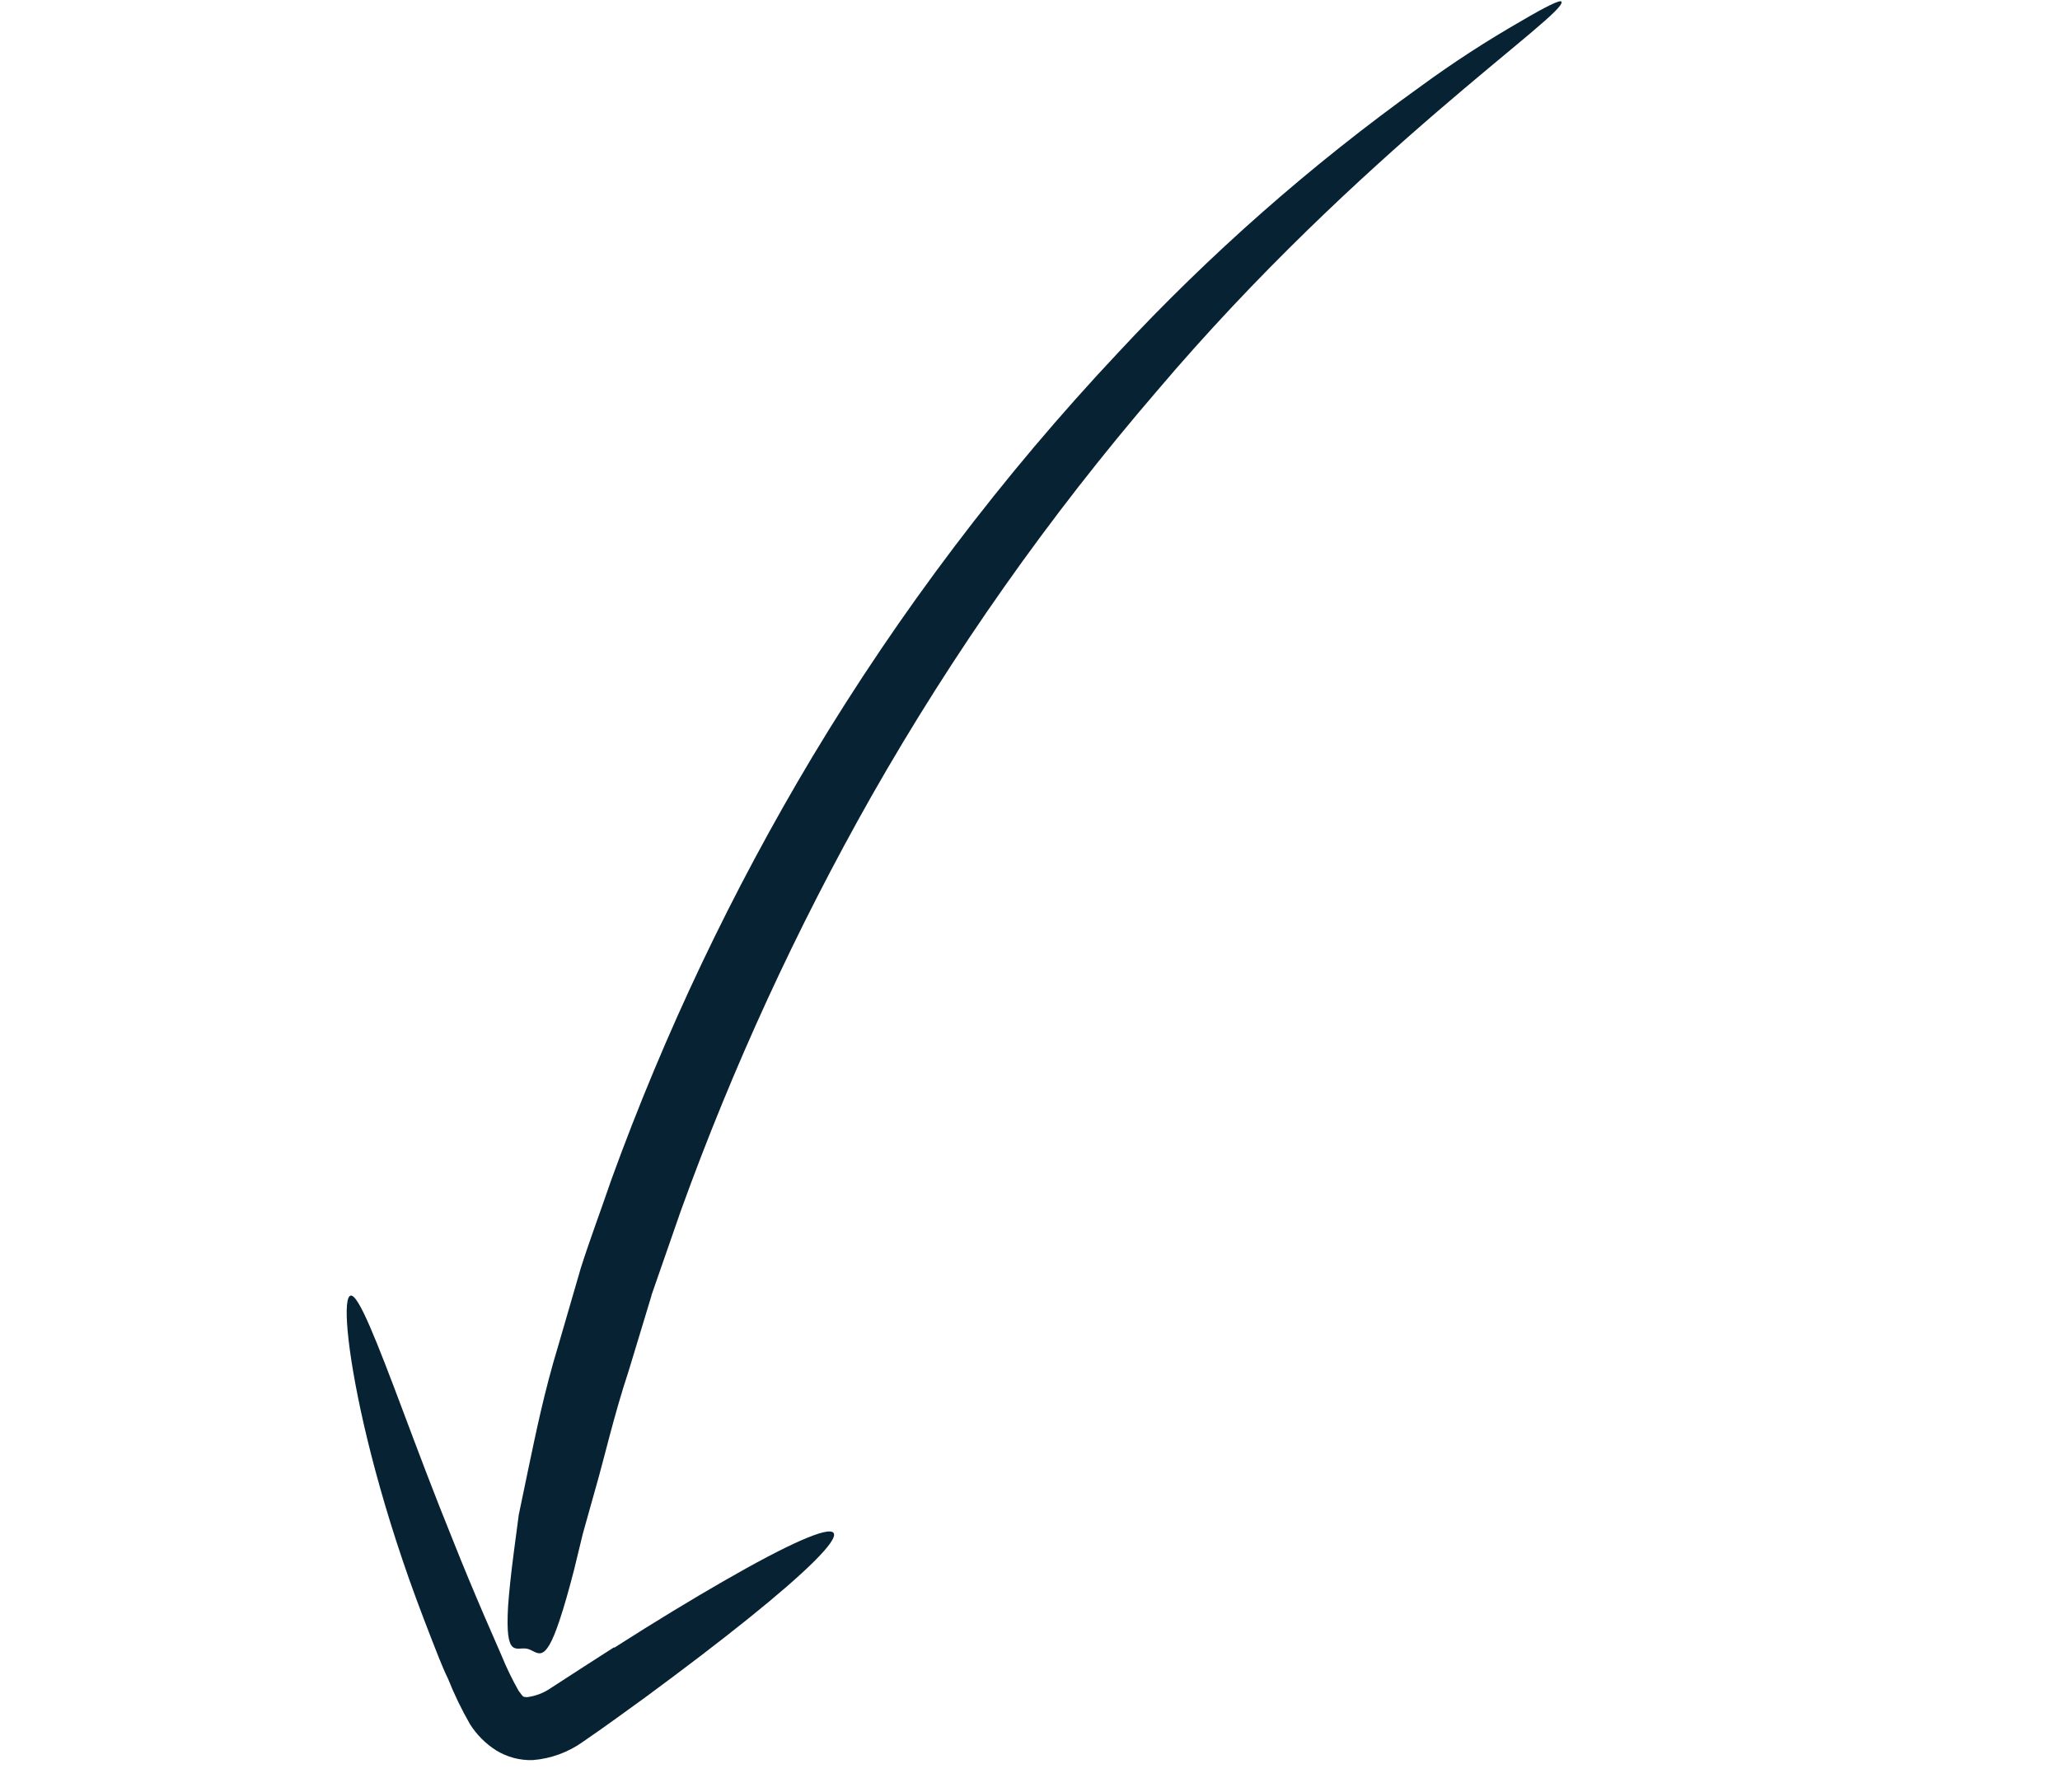 <?xml version="1.0" encoding="UTF-8"?> <svg xmlns="http://www.w3.org/2000/svg" width="177" height="154" viewBox="0 0 177 154" fill="none"><path d="M55.973 111.349L54.017 117.8C52.72 121.726 51.967 125.146 51.157 127.946L50.081 131.785L49.324 134.903C48.853 136.73 48.452 138.118 48.105 139.156C46.74 143.317 46.196 141.86 45.278 141.677C44.36 141.495 43.393 142.59 43.655 138.032C43.735 136.9 43.884 135.412 44.138 133.468L44.571 130.182L45.404 126.177C46.02 123.269 46.734 119.686 47.976 115.604L49.911 108.941C50.675 106.548 51.603 104.075 52.534 101.358C57.119 88.729 62.9 76.567 69.799 65.037C77.294 52.559 86.101 40.916 96.069 30.307C103.944 21.835 112.647 14.172 122.048 7.434C124.835 5.393 127.734 3.51 130.731 1.794C132.841 0.551 134.054 -0.037 134.158 0.136C134.846 1.098 116.844 13.028 99.391 33.616C90.121 44.395 81.915 56.044 74.888 68.402C68.442 79.782 62.967 91.686 58.52 103.985L55.982 111.284" fill="#072333"></path><path d="M52.799 141.579C56.306 139.335 59.499 137.405 62.175 135.867C67.633 132.72 71.221 131.104 71.629 131.737C72.036 132.369 69.223 135.127 64.284 139.096C61.823 141.076 58.853 143.343 55.497 145.817C53.787 147.05 52.134 148.275 50.112 149.658C48.841 150.573 47.344 151.123 45.782 151.248C44.67 151.286 43.571 150.994 42.624 150.409C41.724 149.836 40.961 149.072 40.389 148.172C39.668 146.918 39.037 145.614 38.5 144.27C37.945 143.123 37.504 141.92 37.046 140.765C36.148 138.448 35.305 136.205 34.583 134.046C33.116 129.717 32.034 125.769 31.263 122.419C29.736 115.712 29.465 111.472 30.127 111.334C30.788 111.196 32.342 115.159 34.712 121.478C35.902 124.646 37.28 128.329 38.977 132.506C39.79 134.561 40.691 136.715 41.64 138.926L43.096 142.269C43.517 143.305 44.005 144.312 44.556 145.285C45.028 145.927 44.924 145.795 45.29 145.84C46.026 145.747 46.728 145.476 47.337 145.052C49.201 143.846 51.017 142.664 52.733 141.57" fill="#072333"></path></svg> 
